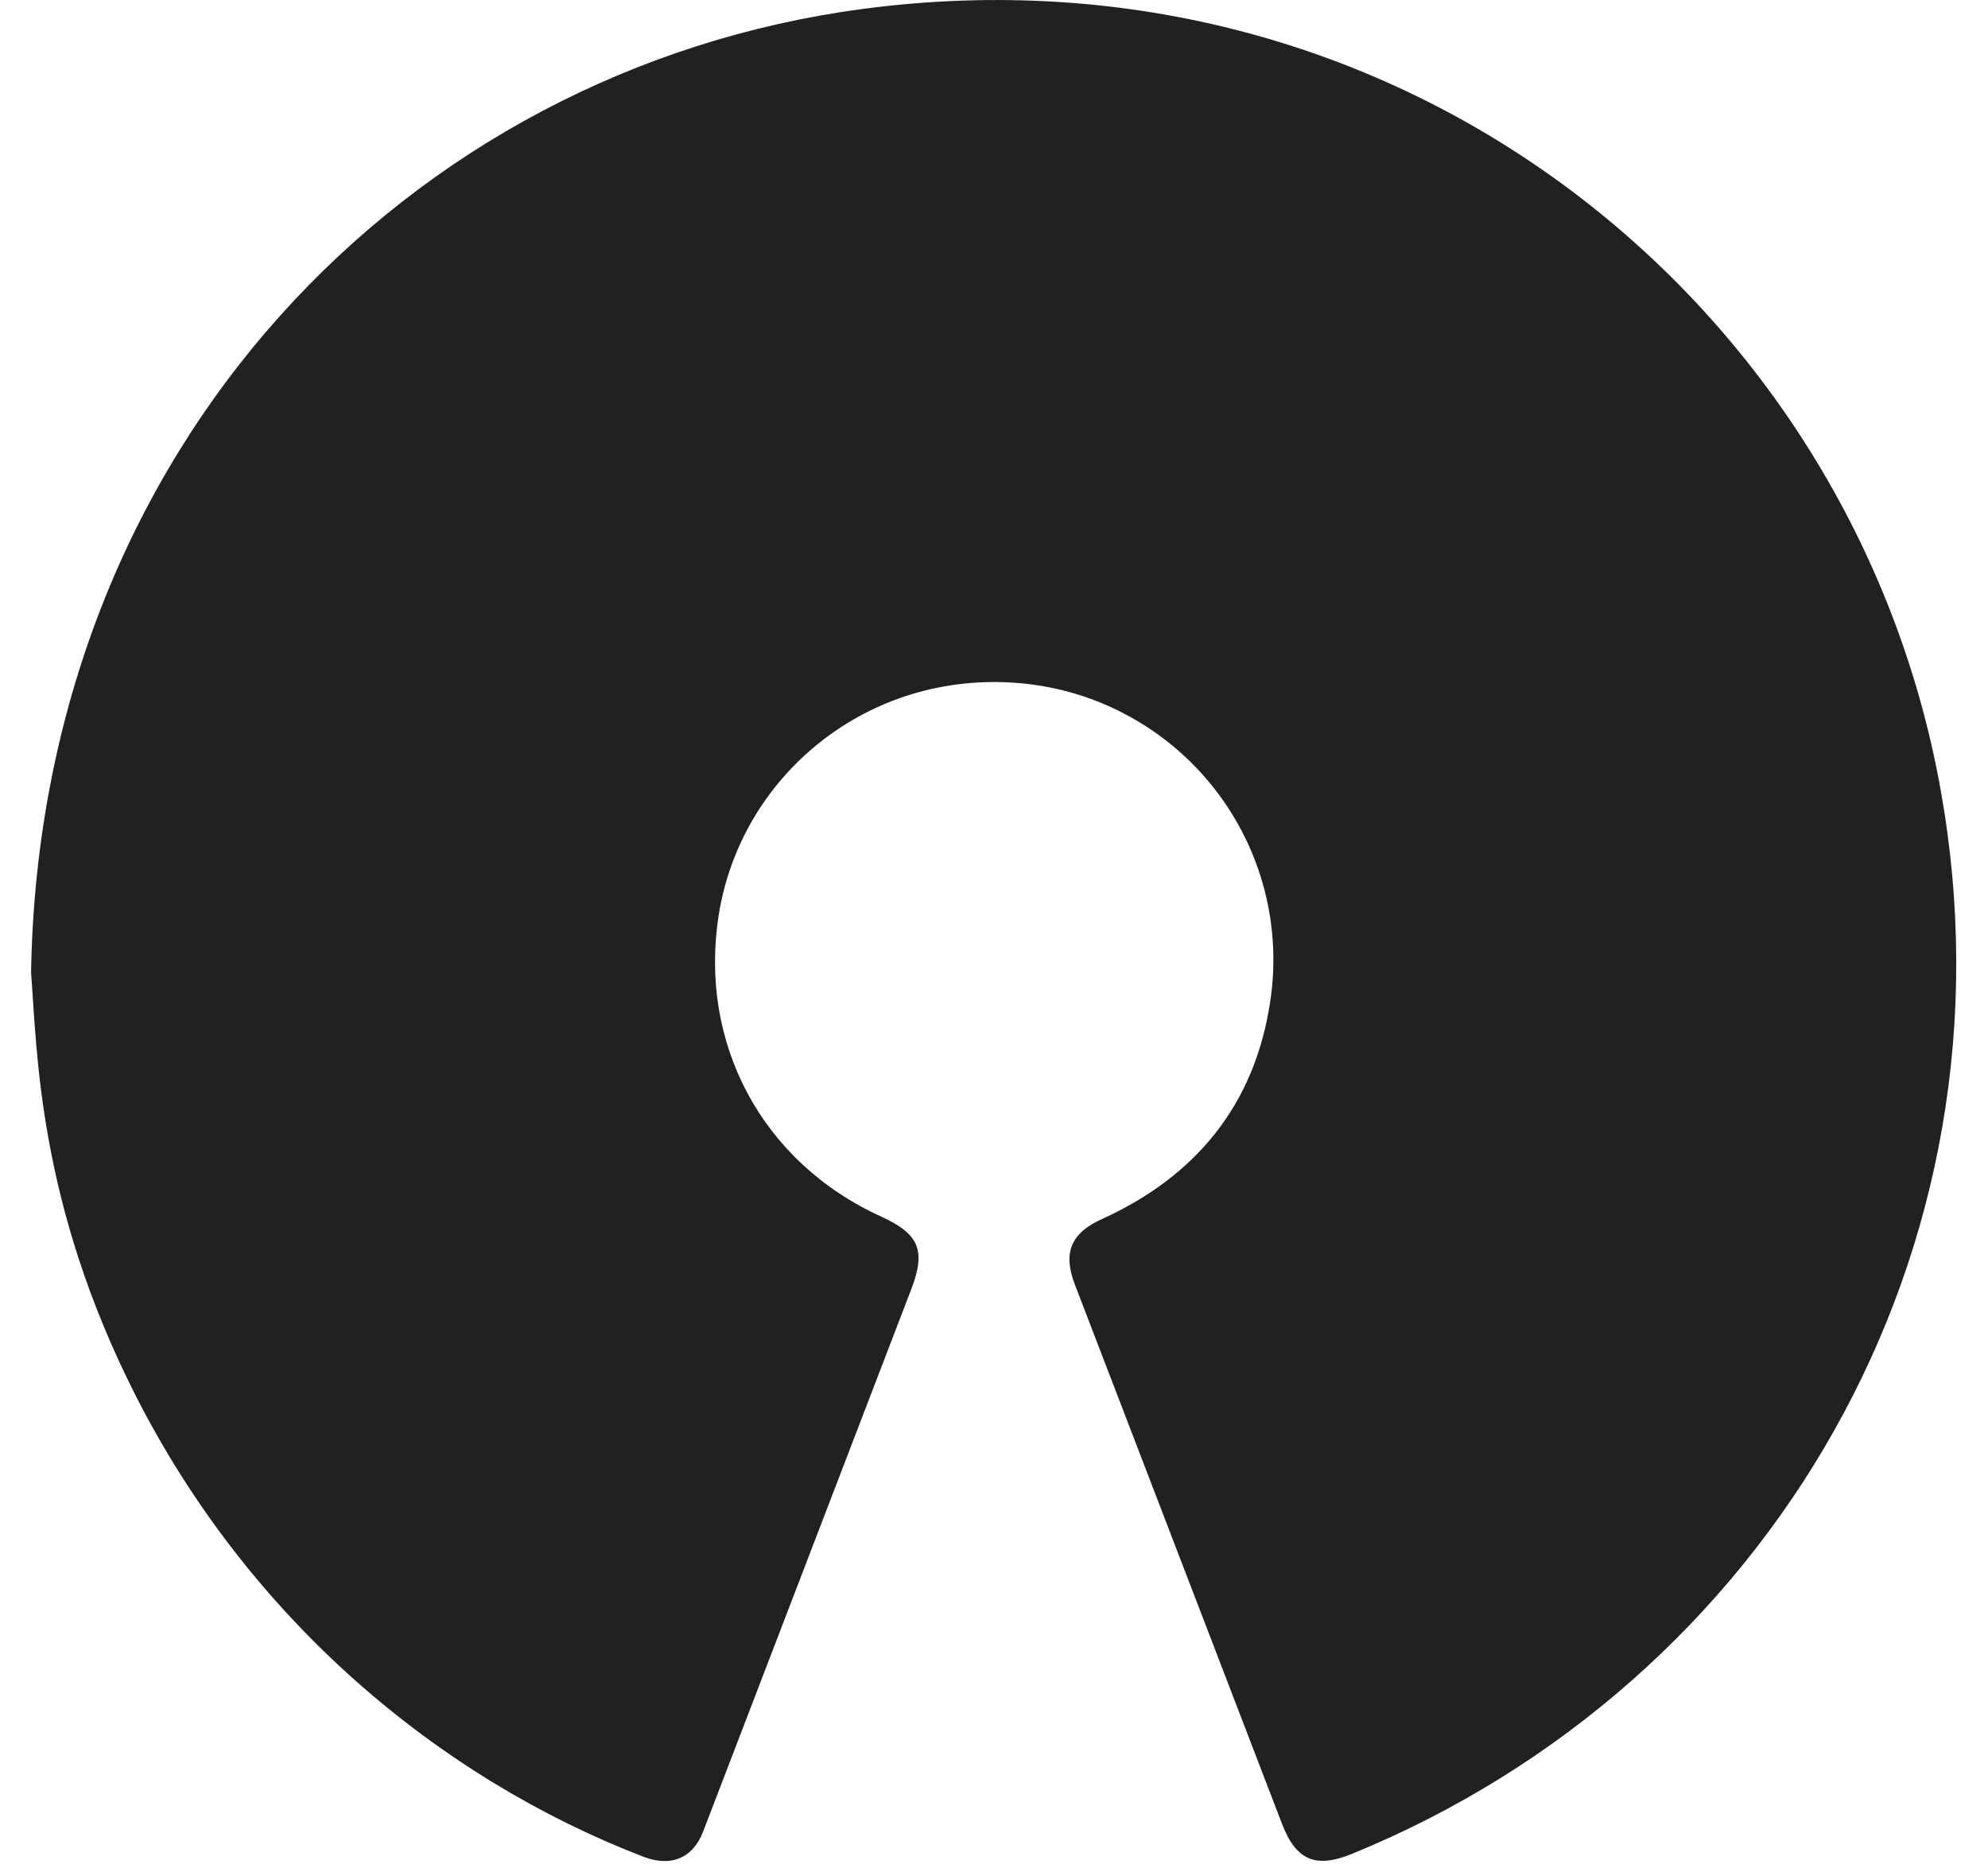 <svg width="32" height="30" viewBox="0 0 32 30" fill="none" xmlns="http://www.w3.org/2000/svg">
<path d="M0.5 15.653C0.644 7.165 6.588 1.125 13.863 0.147C22.538 -1.016 29.837 4.884 31.238 12.715C32.569 20.14 28.488 27.09 21.762 29.84C21.181 30.078 20.863 29.947 20.637 29.359C19.525 26.465 18.413 23.569 17.3 20.672C17.106 20.165 17.238 19.846 17.738 19.622C19.25 18.934 20.194 17.784 20.444 16.134C20.538 15.529 20.507 14.911 20.352 14.318C20.197 13.726 19.922 13.171 19.544 12.69C19.166 12.208 18.693 11.809 18.154 11.518C17.616 11.226 17.023 11.049 16.413 10.996C13.975 10.784 11.925 12.478 11.569 14.728C11.244 16.79 12.262 18.709 14.188 19.584C14.787 19.859 14.906 20.122 14.675 20.734C13.556 23.646 12.438 26.561 11.319 29.478C11.156 29.909 10.8 30.059 10.35 29.884C7.062 28.615 4.013 26.072 2.175 22.447C0.619 19.372 0.6 16.965 0.5 15.653Z" fill="black" fill-opacity="0.87"/>
</svg>
